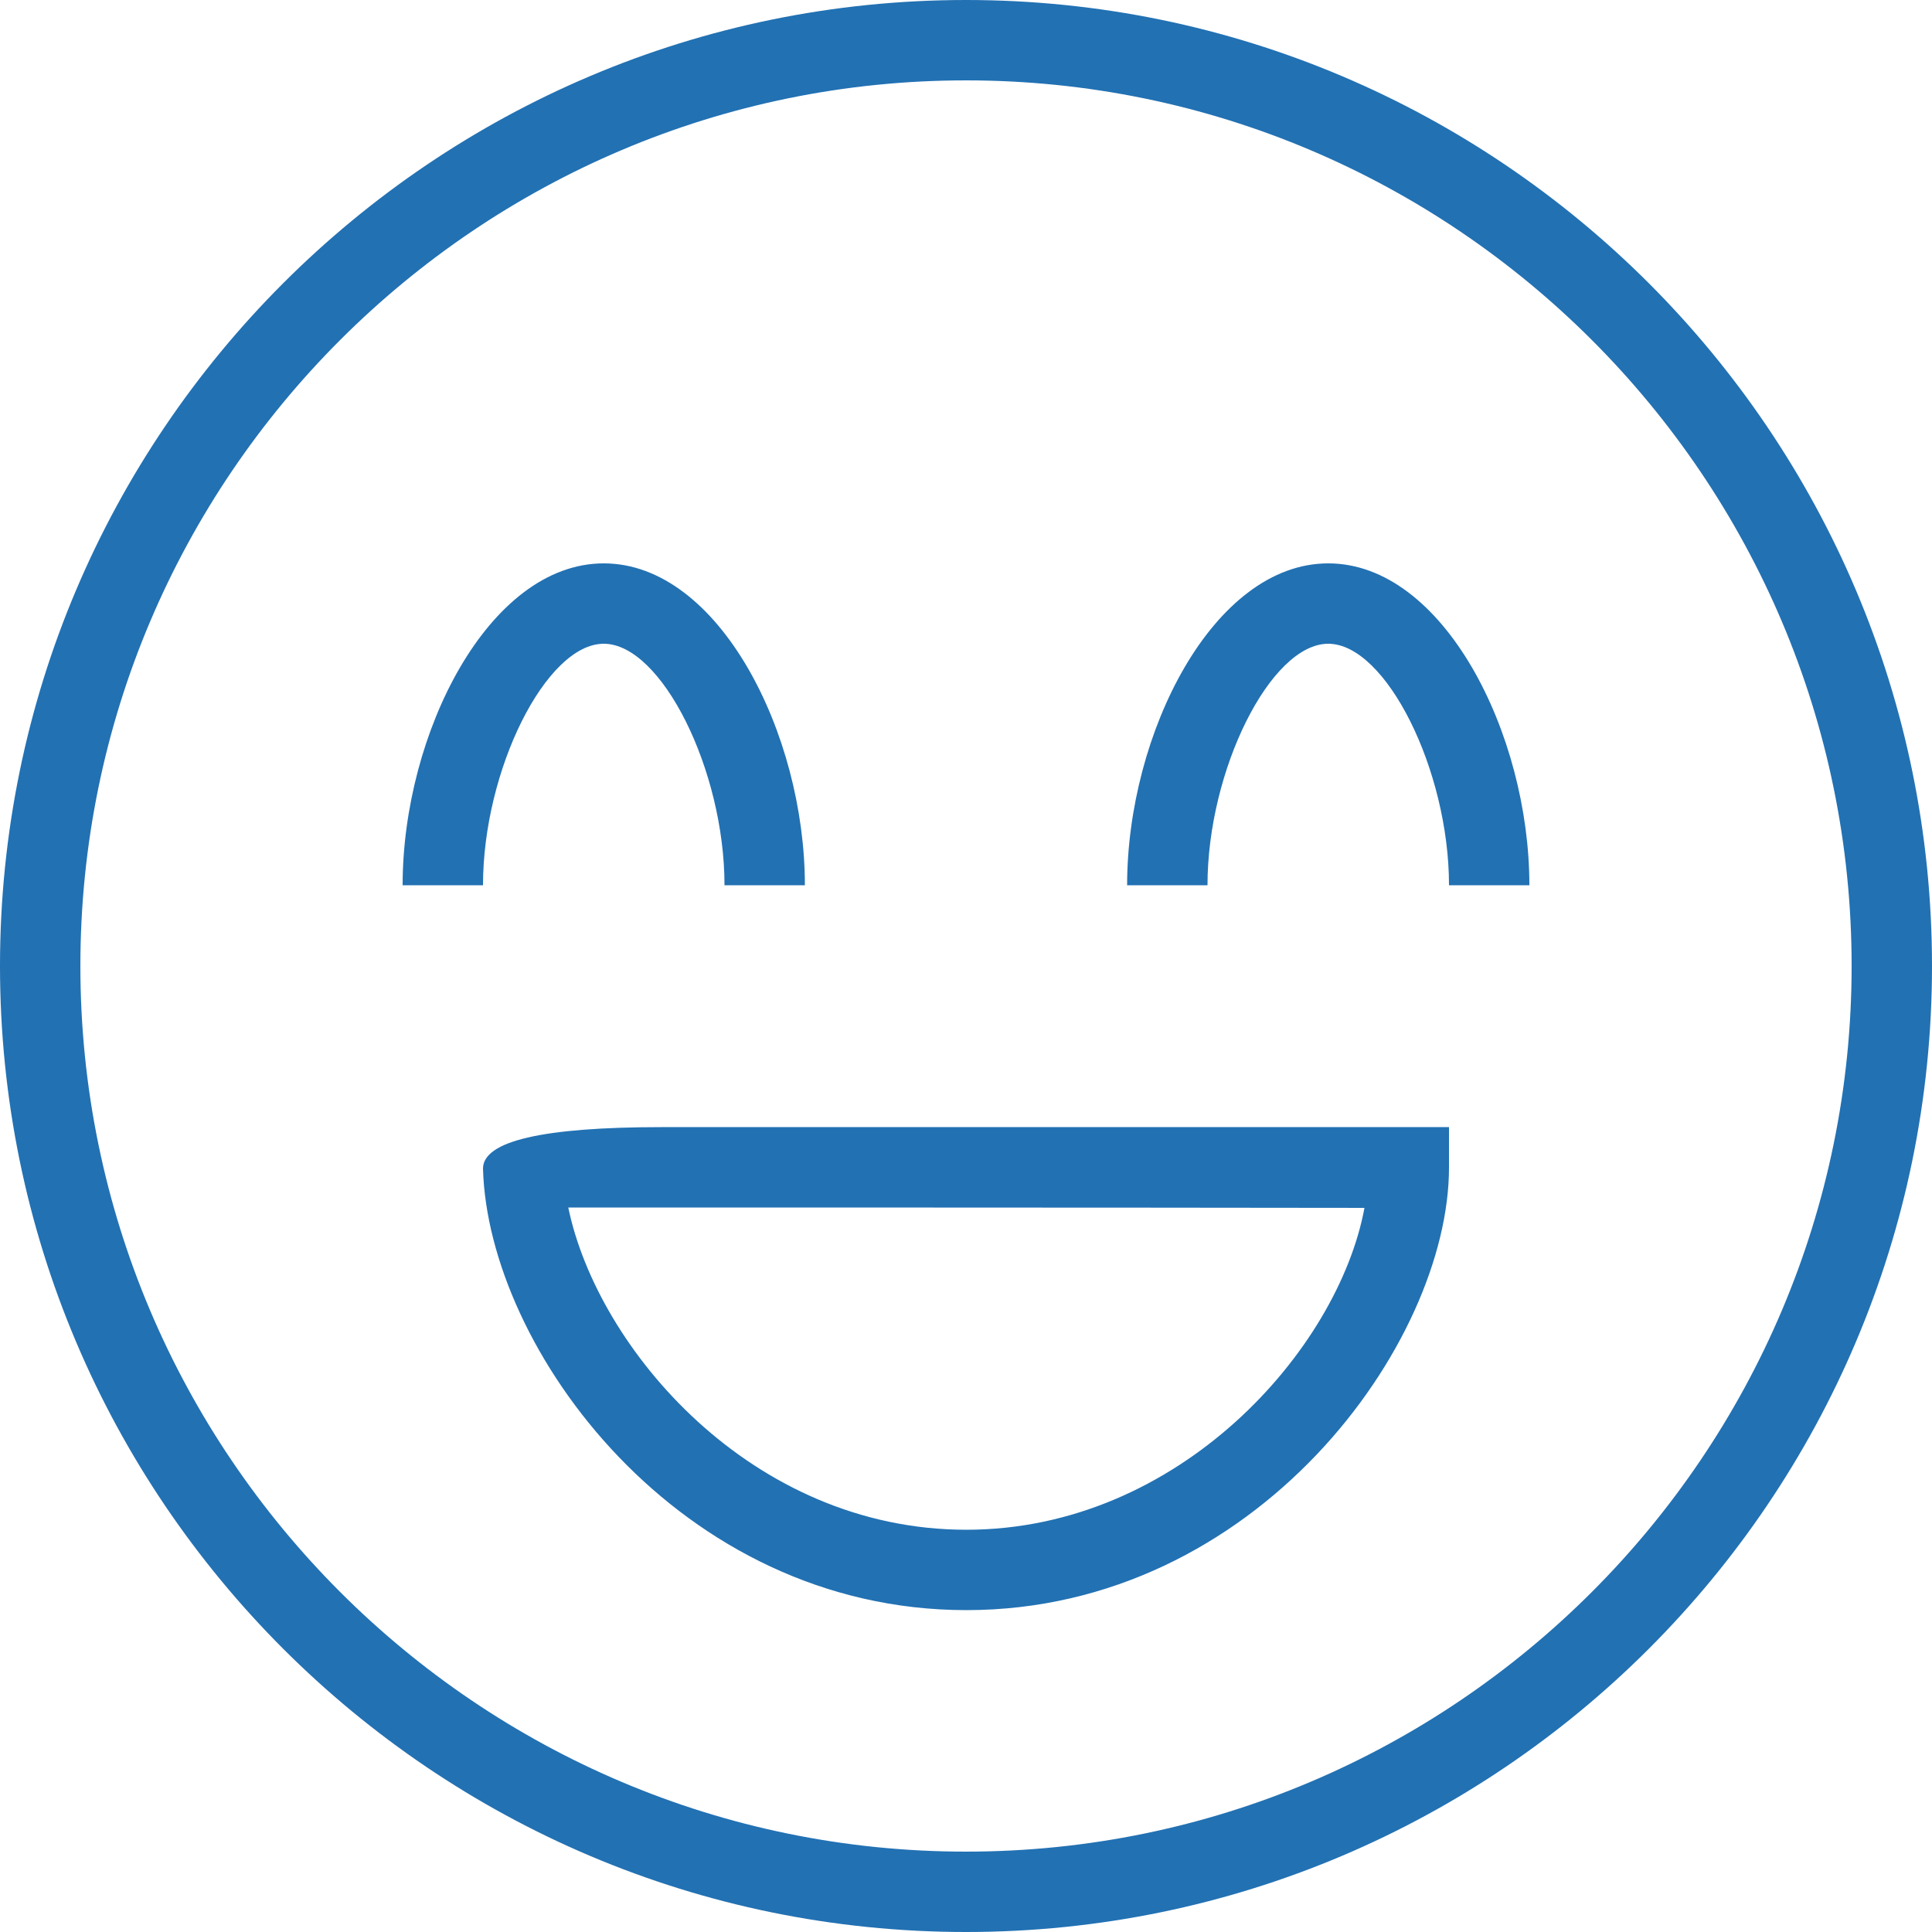 <?xml version="1.0" encoding="UTF-8"?> <svg xmlns="http://www.w3.org/2000/svg" xmlns:xlink="http://www.w3.org/1999/xlink" version="1.1" id="Layer_1" x="0px" y="0px" viewBox="0 0 512 512" style="enable-background:new 0 0 512 512;" xml:space="preserve"> <style type="text/css"> .st0{fill:#2271B3;} </style> <path class="st0" d="M256,512C114.8,512,0,397.2,0,256S114.8,0,256,0s256,114.8,256,256S397.2,512,256,512z M256,21.3 C126.6,21.3,21.3,126.6,21.3,256S126.6,490.7,256,490.7S490.7,385.4,490.7,256S385.4,21.3,256,21.3z M256.1,426.7 c-76.2,0-126.8-69.3-128.1-117c0-7.3,15.8-11,47.3-11H384v10.7C384,356,333,426.7,256.1,426.7z M150.6,320 c7.7,37.3,48.5,85.4,105.5,85.4c56.3,0,98.5-47.6,105.5-85.3C293.3,320,186.1,320,150.6,320L150.6,320z M160,149.3 c-30.5,0-53.3,45.1-53.3,85.3H128c0-30.5,16.7-64,32-64c15.3,0,32,33.5,32,64h21.3C213.3,194.4,190.5,149.3,160,149.3L160,149.3z M352,149.3c-30.5,0-53.3,45.1-53.3,85.3H320c0-30.5,16.7-64,32-64c15.3,0,32,33.5,32,64h21.3C405.3,194.4,382.5,149.3,352,149.3 L352,149.3z"></path> </svg> 